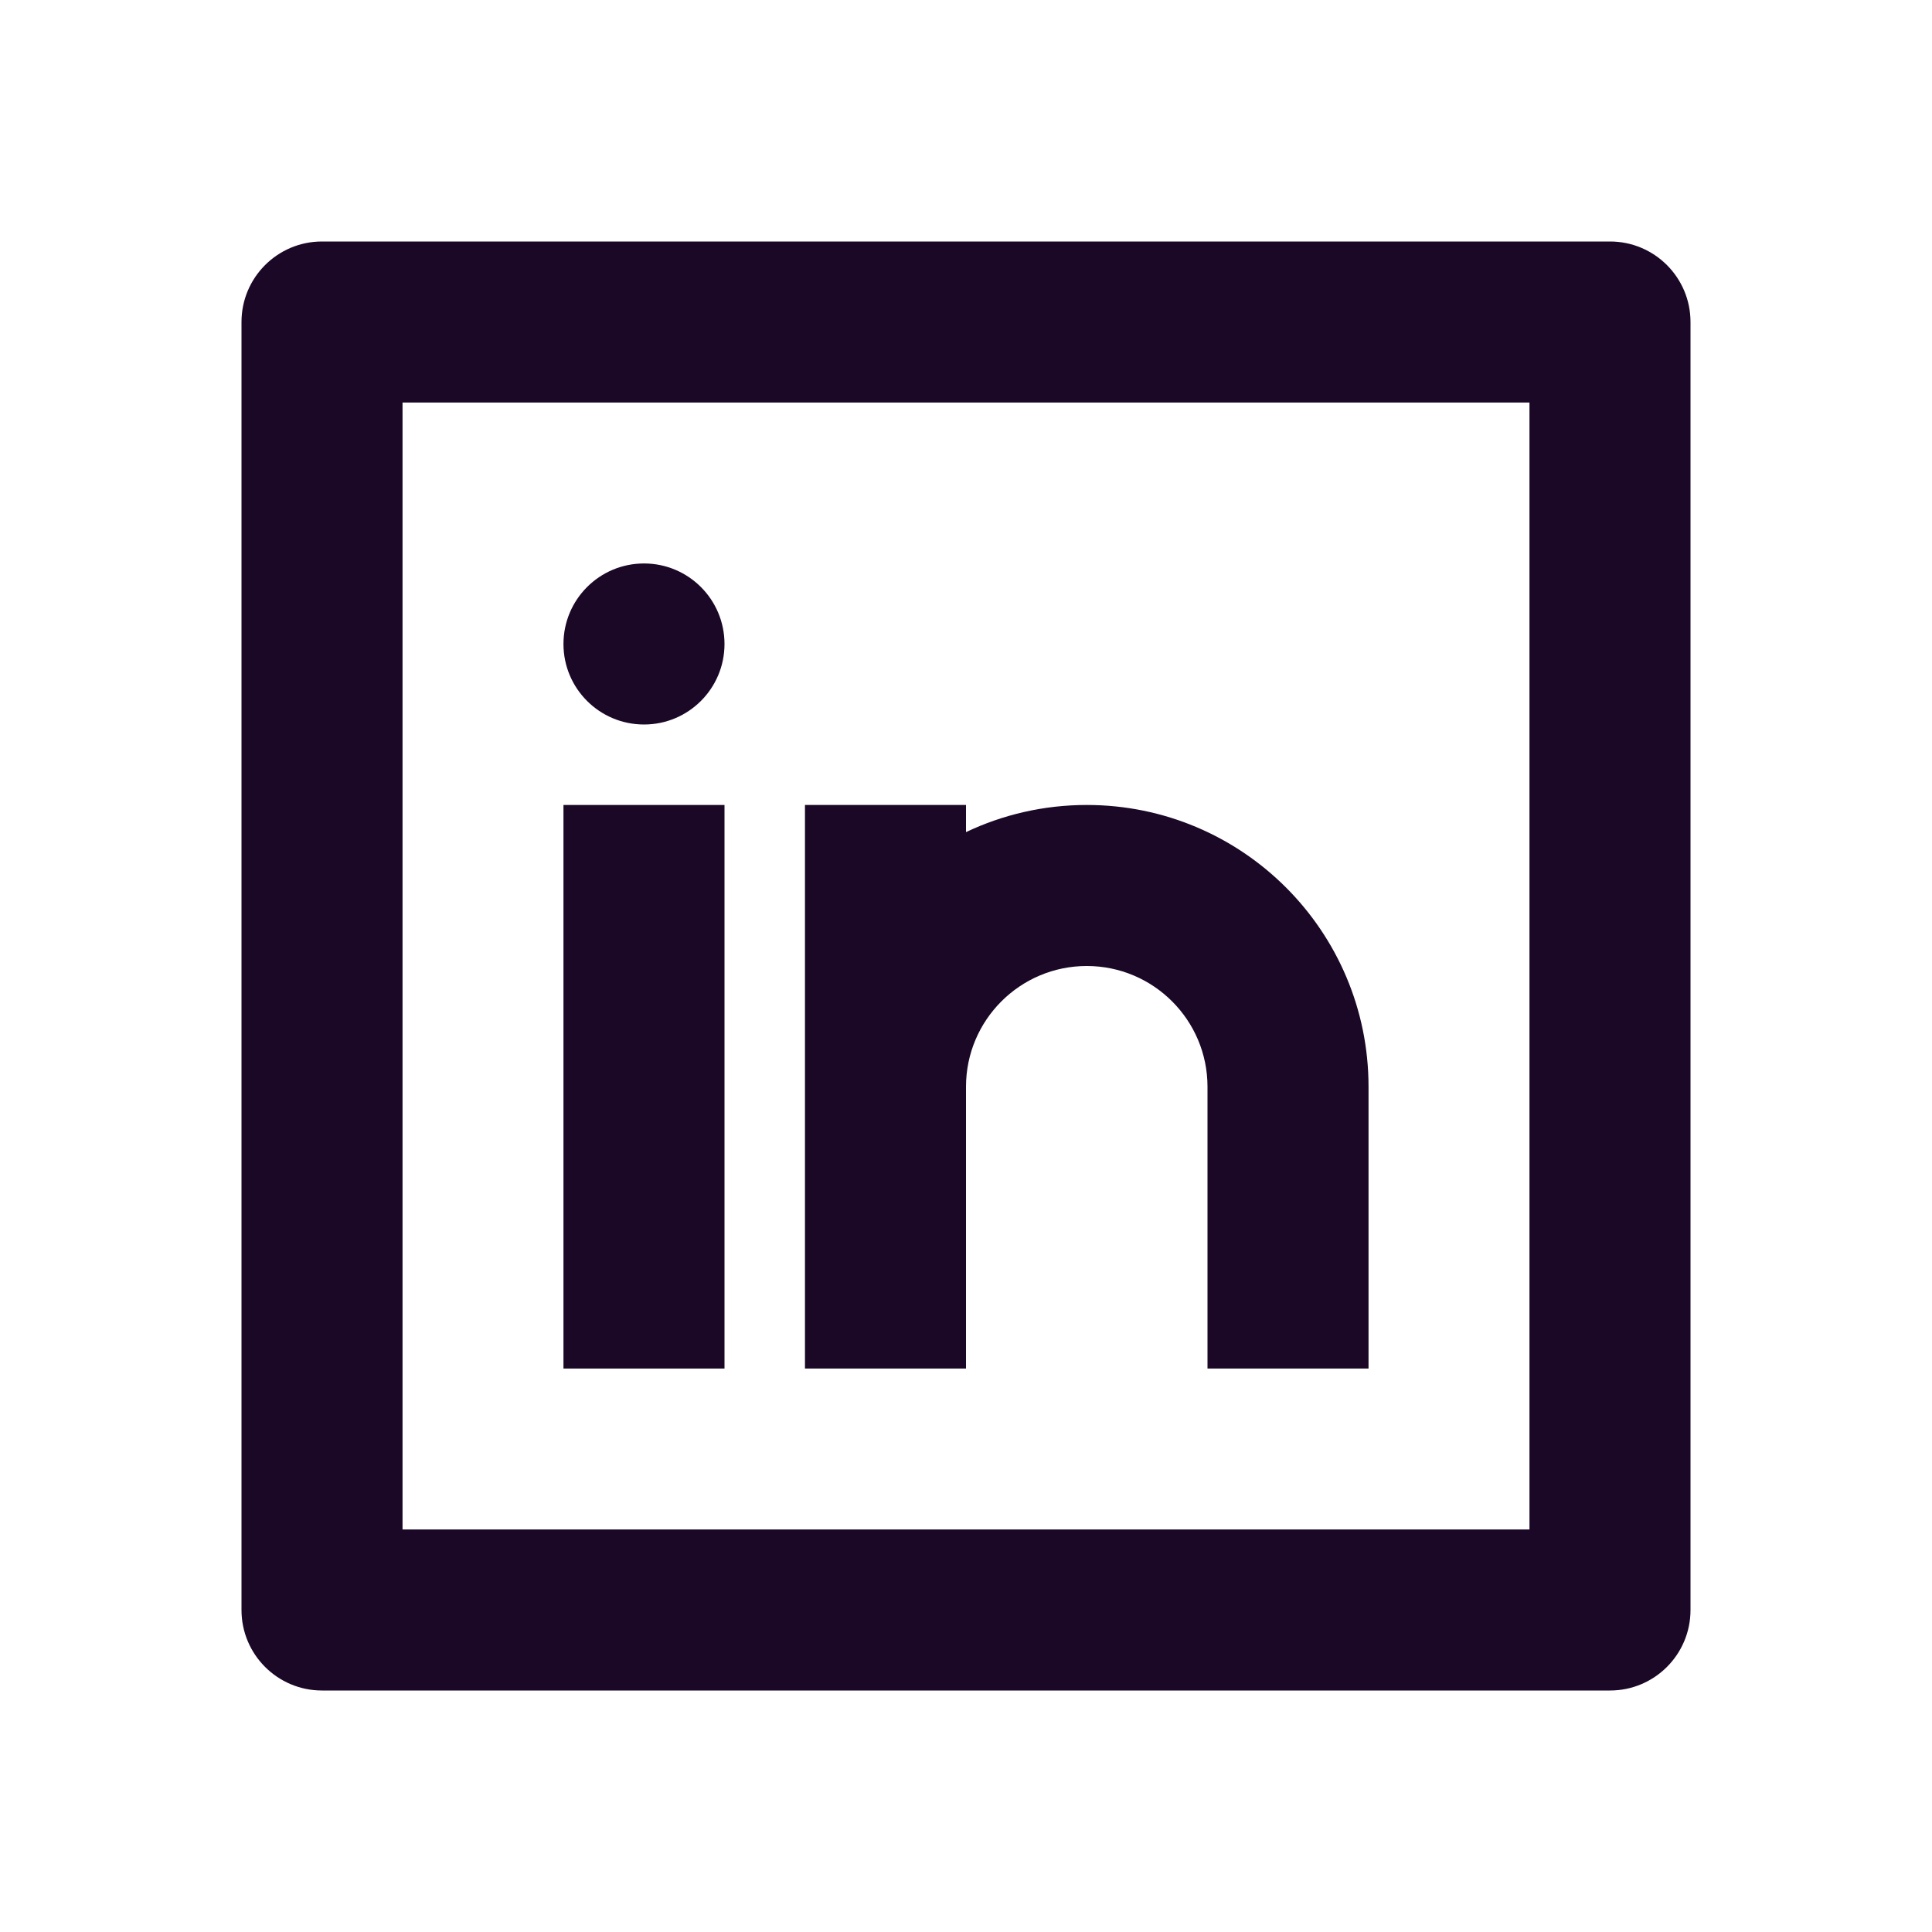 <svg width="20" height="20" viewBox="0 0 20 20" fill="none" xmlns="http://www.w3.org/2000/svg">
<path d="M7.5 6.667C7.5 7.127 7.127 7.5 6.667 7.5C6.206 7.5 5.833 7.127 5.833 6.667C5.833 6.206 6.206 5.833 6.667 5.833C7.127 5.833 7.5 6.206 7.5 6.667Z" fill="#1A0826"/>
<path d="M7.5 8.333V14.167H5.833V8.333H7.5Z" fill="#1A0826"/>
<path d="M10 11.25V14.167H8.333V8.333H10V8.614C10.379 8.434 10.803 8.333 11.25 8.333C12.861 8.333 14.167 9.639 14.167 11.25V14.167H12.5V11.25C12.5 10.56 11.94 10 11.25 10C10.56 10 10 10.56 10 11.25Z" fill="#1A0826"/>
<path fill-rule="evenodd" clip-rule="evenodd" d="M2.5 3.333C2.5 2.873 2.873 2.5 3.333 2.5H16.667C17.127 2.5 17.5 2.873 17.5 3.333V16.667C17.5 17.127 17.127 17.5 16.667 17.5H3.333C2.873 17.5 2.5 17.127 2.5 16.667V3.333ZM4.167 4.167V15.833H15.833V4.167H4.167Z" fill="#1A0826"/>
</svg>
